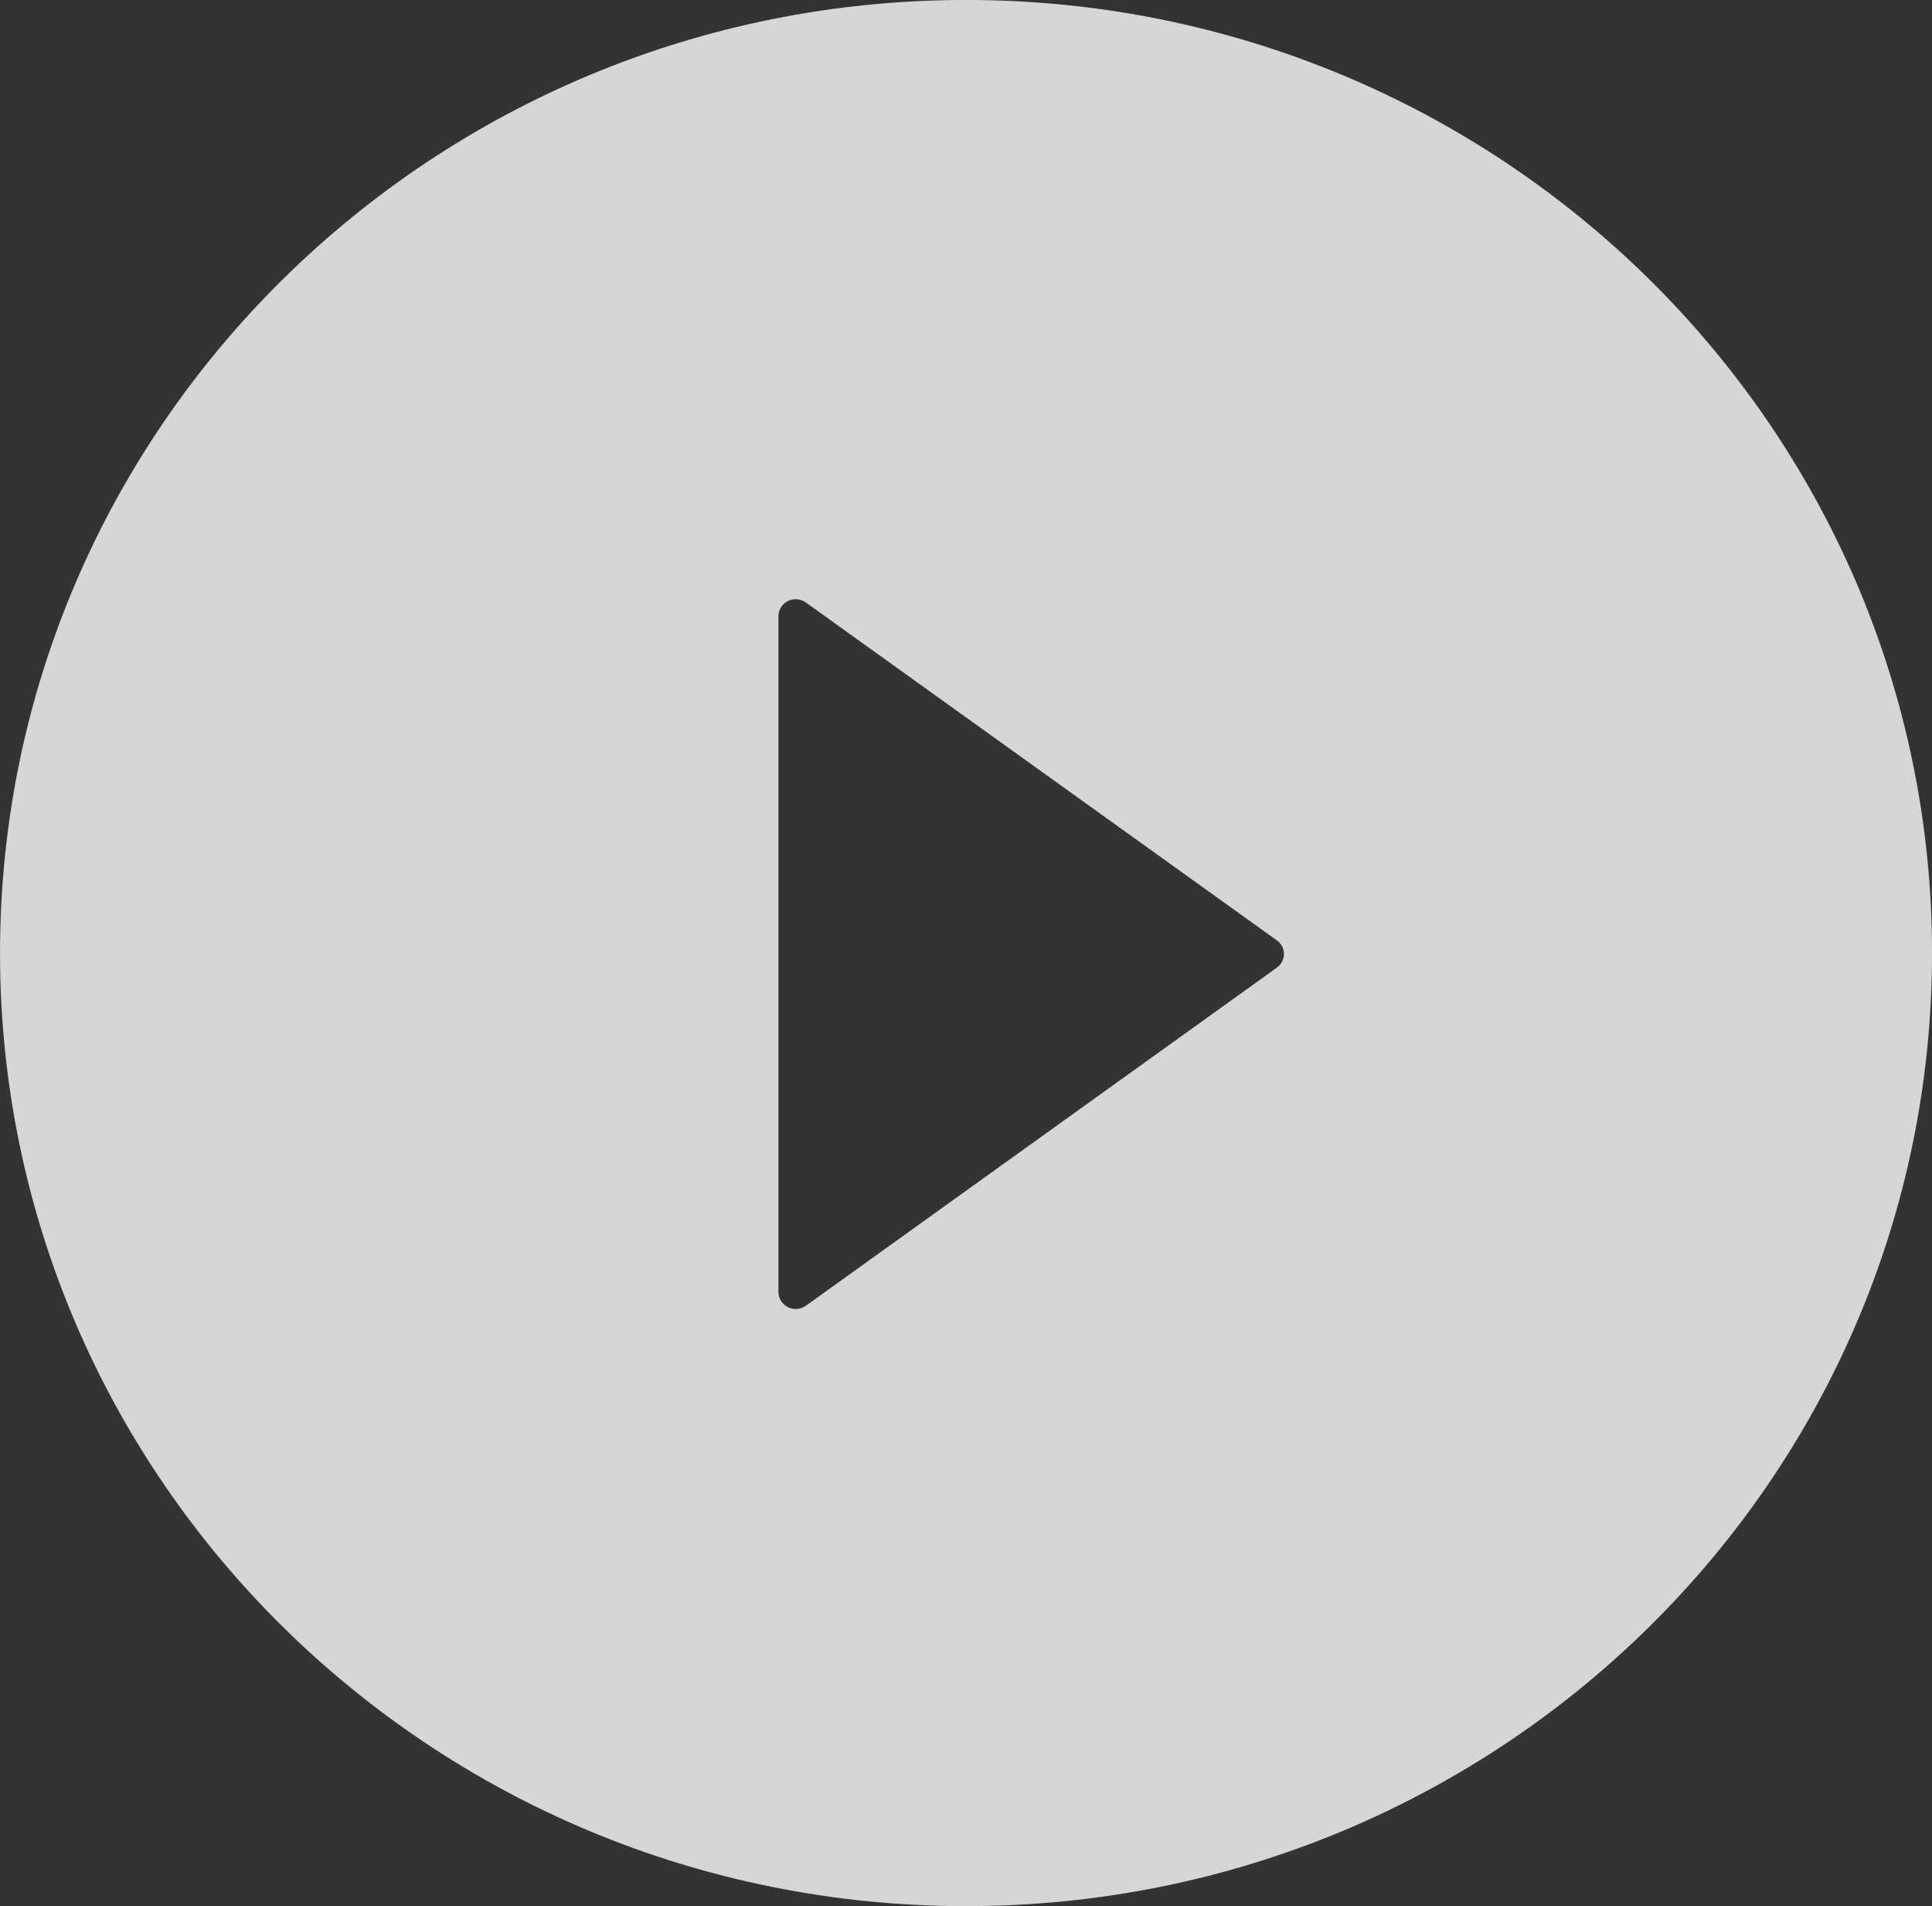 <svg width="74" height="73" viewBox="0 0 74 73" fill="none" xmlns="http://www.w3.org/2000/svg">
<rect x="0" y="0" width="74" height="73" fill="#333333" stroke="none"/>
<g id="Vector">
<path id="Vector_2" d="M37.001 -0.001C16.568 -0.001 0.001 16.342 0.001 36.499C0.001 56.655 16.568 72.999 37.001 72.999C57.434 72.999 74.001 56.655 74.001 36.499C74.001 16.342 57.434 -0.001 37.001 -0.001ZM48.902 37.061L30.865 50.007C30.766 50.077 30.649 50.119 30.528 50.128C30.406 50.137 30.285 50.113 30.176 50.058C30.068 50.004 29.977 49.92 29.913 49.818C29.85 49.715 29.816 49.598 29.816 49.478V23.602C29.815 23.481 29.849 23.363 29.912 23.26C29.976 23.158 30.067 23.074 30.175 23.019C30.284 22.965 30.406 22.94 30.527 22.95C30.649 22.959 30.766 23.001 30.865 23.072L48.902 36.01C48.987 36.069 49.057 36.148 49.105 36.24C49.153 36.331 49.178 36.433 49.178 36.536C49.178 36.639 49.153 36.74 49.105 36.831C49.057 36.923 48.987 37.002 48.902 37.061Z" fill="white" fill-opacity="0.8"/>
</g>
</svg>
